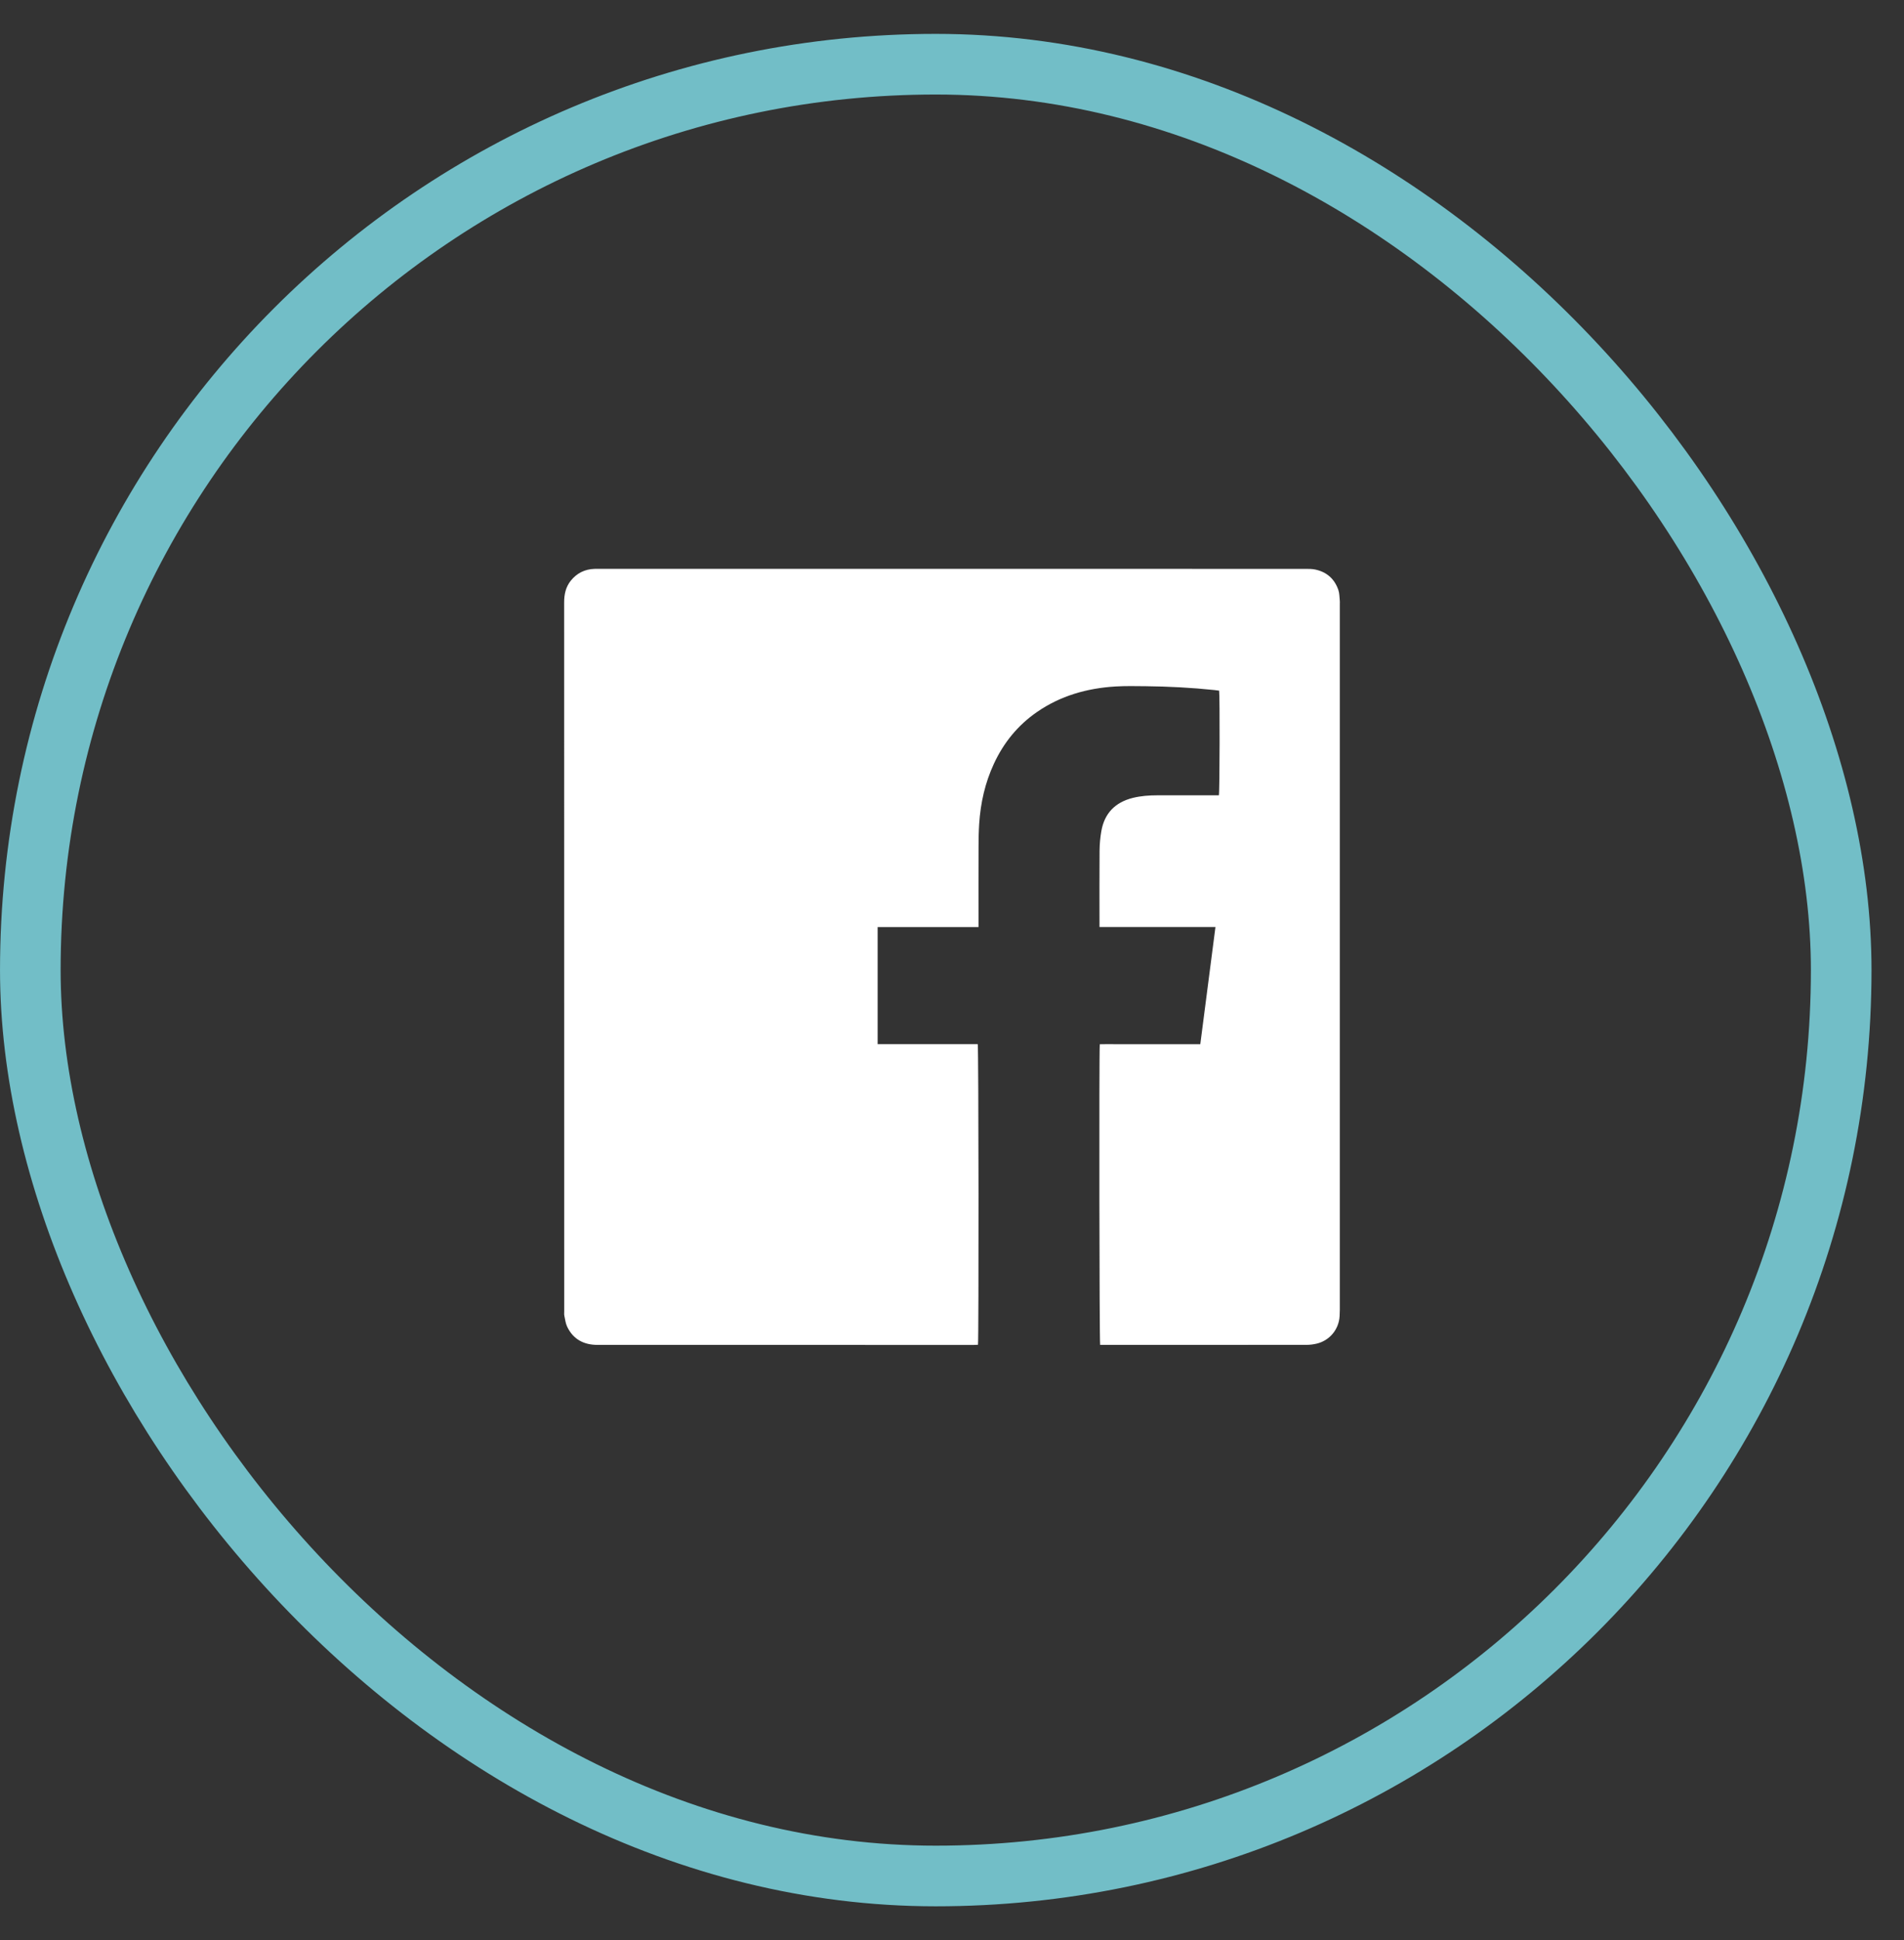 <svg width="54" height="55" viewBox="0 0 54 55" fill="none" xmlns="http://www.w3.org/2000/svg">
<rect x="0" y="0" width="54" height="55" fill="#333333" stroke="none"/>
<rect x="0.86" y="1.82" width="51.359" height="51.359" rx="25.68" stroke="#72BEC7" stroke-width="1.719"/>
<path d="M27.751 26.28H24.891V29.599H27.73C27.756 29.681 27.761 37.986 27.737 38.12C27.701 38.121 27.663 38.125 27.624 38.125C24.065 38.125 20.506 38.125 16.946 38.124C16.559 38.124 16.257 37.967 16.086 37.609C16.041 37.515 16.028 37.404 16.006 37.3C15.997 37.259 16.002 37.214 16.002 37.172C16.001 30.472 16.002 23.773 16 17.074C16 16.848 16.045 16.64 16.188 16.461C16.36 16.248 16.583 16.136 16.857 16.126C16.893 16.125 16.929 16.125 16.965 16.125C23.657 16.125 30.349 16.125 37.042 16.126C37.128 16.126 37.215 16.127 37.298 16.144C37.627 16.212 37.85 16.41 37.958 16.726C37.99 16.818 37.987 16.923 37.998 17.022C38.002 17.054 37.999 17.086 37.999 17.119C37.999 23.789 37.999 30.459 37.999 37.13C37.999 37.191 37.997 37.251 37.993 37.312C37.97 37.687 37.71 38.001 37.344 38.088C37.251 38.11 37.153 38.123 37.057 38.123C35.143 38.124 33.229 38.124 31.315 38.124C31.276 38.124 31.238 38.124 31.202 38.124C31.179 38.032 31.17 29.824 31.191 29.602C31.324 29.597 31.458 29.6 31.593 29.6C31.729 29.599 31.865 29.6 32.002 29.6H33.626C33.761 29.6 33.897 29.6 34.042 29.6C34.186 28.491 34.328 27.393 34.472 26.278H31.183V26.149C31.183 25.472 31.18 24.795 31.185 24.118C31.187 23.933 31.203 23.746 31.235 23.563C31.323 23.054 31.628 22.743 32.128 22.618C32.356 22.562 32.588 22.545 32.821 22.545C33.362 22.545 33.904 22.545 34.445 22.545H34.569C34.592 22.457 34.598 19.711 34.576 19.578C34.534 19.572 34.488 19.566 34.443 19.561C33.794 19.493 33.142 19.459 32.49 19.452C32.204 19.449 31.916 19.443 31.631 19.46C30.83 19.51 30.079 19.721 29.411 20.183C28.867 20.558 28.465 21.053 28.188 21.651C27.937 22.191 27.81 22.761 27.771 23.352C27.757 23.567 27.753 23.782 27.753 23.997C27.75 24.709 27.752 25.422 27.752 26.135V26.279L27.751 26.28Z" fill="white"/>
</svg>
